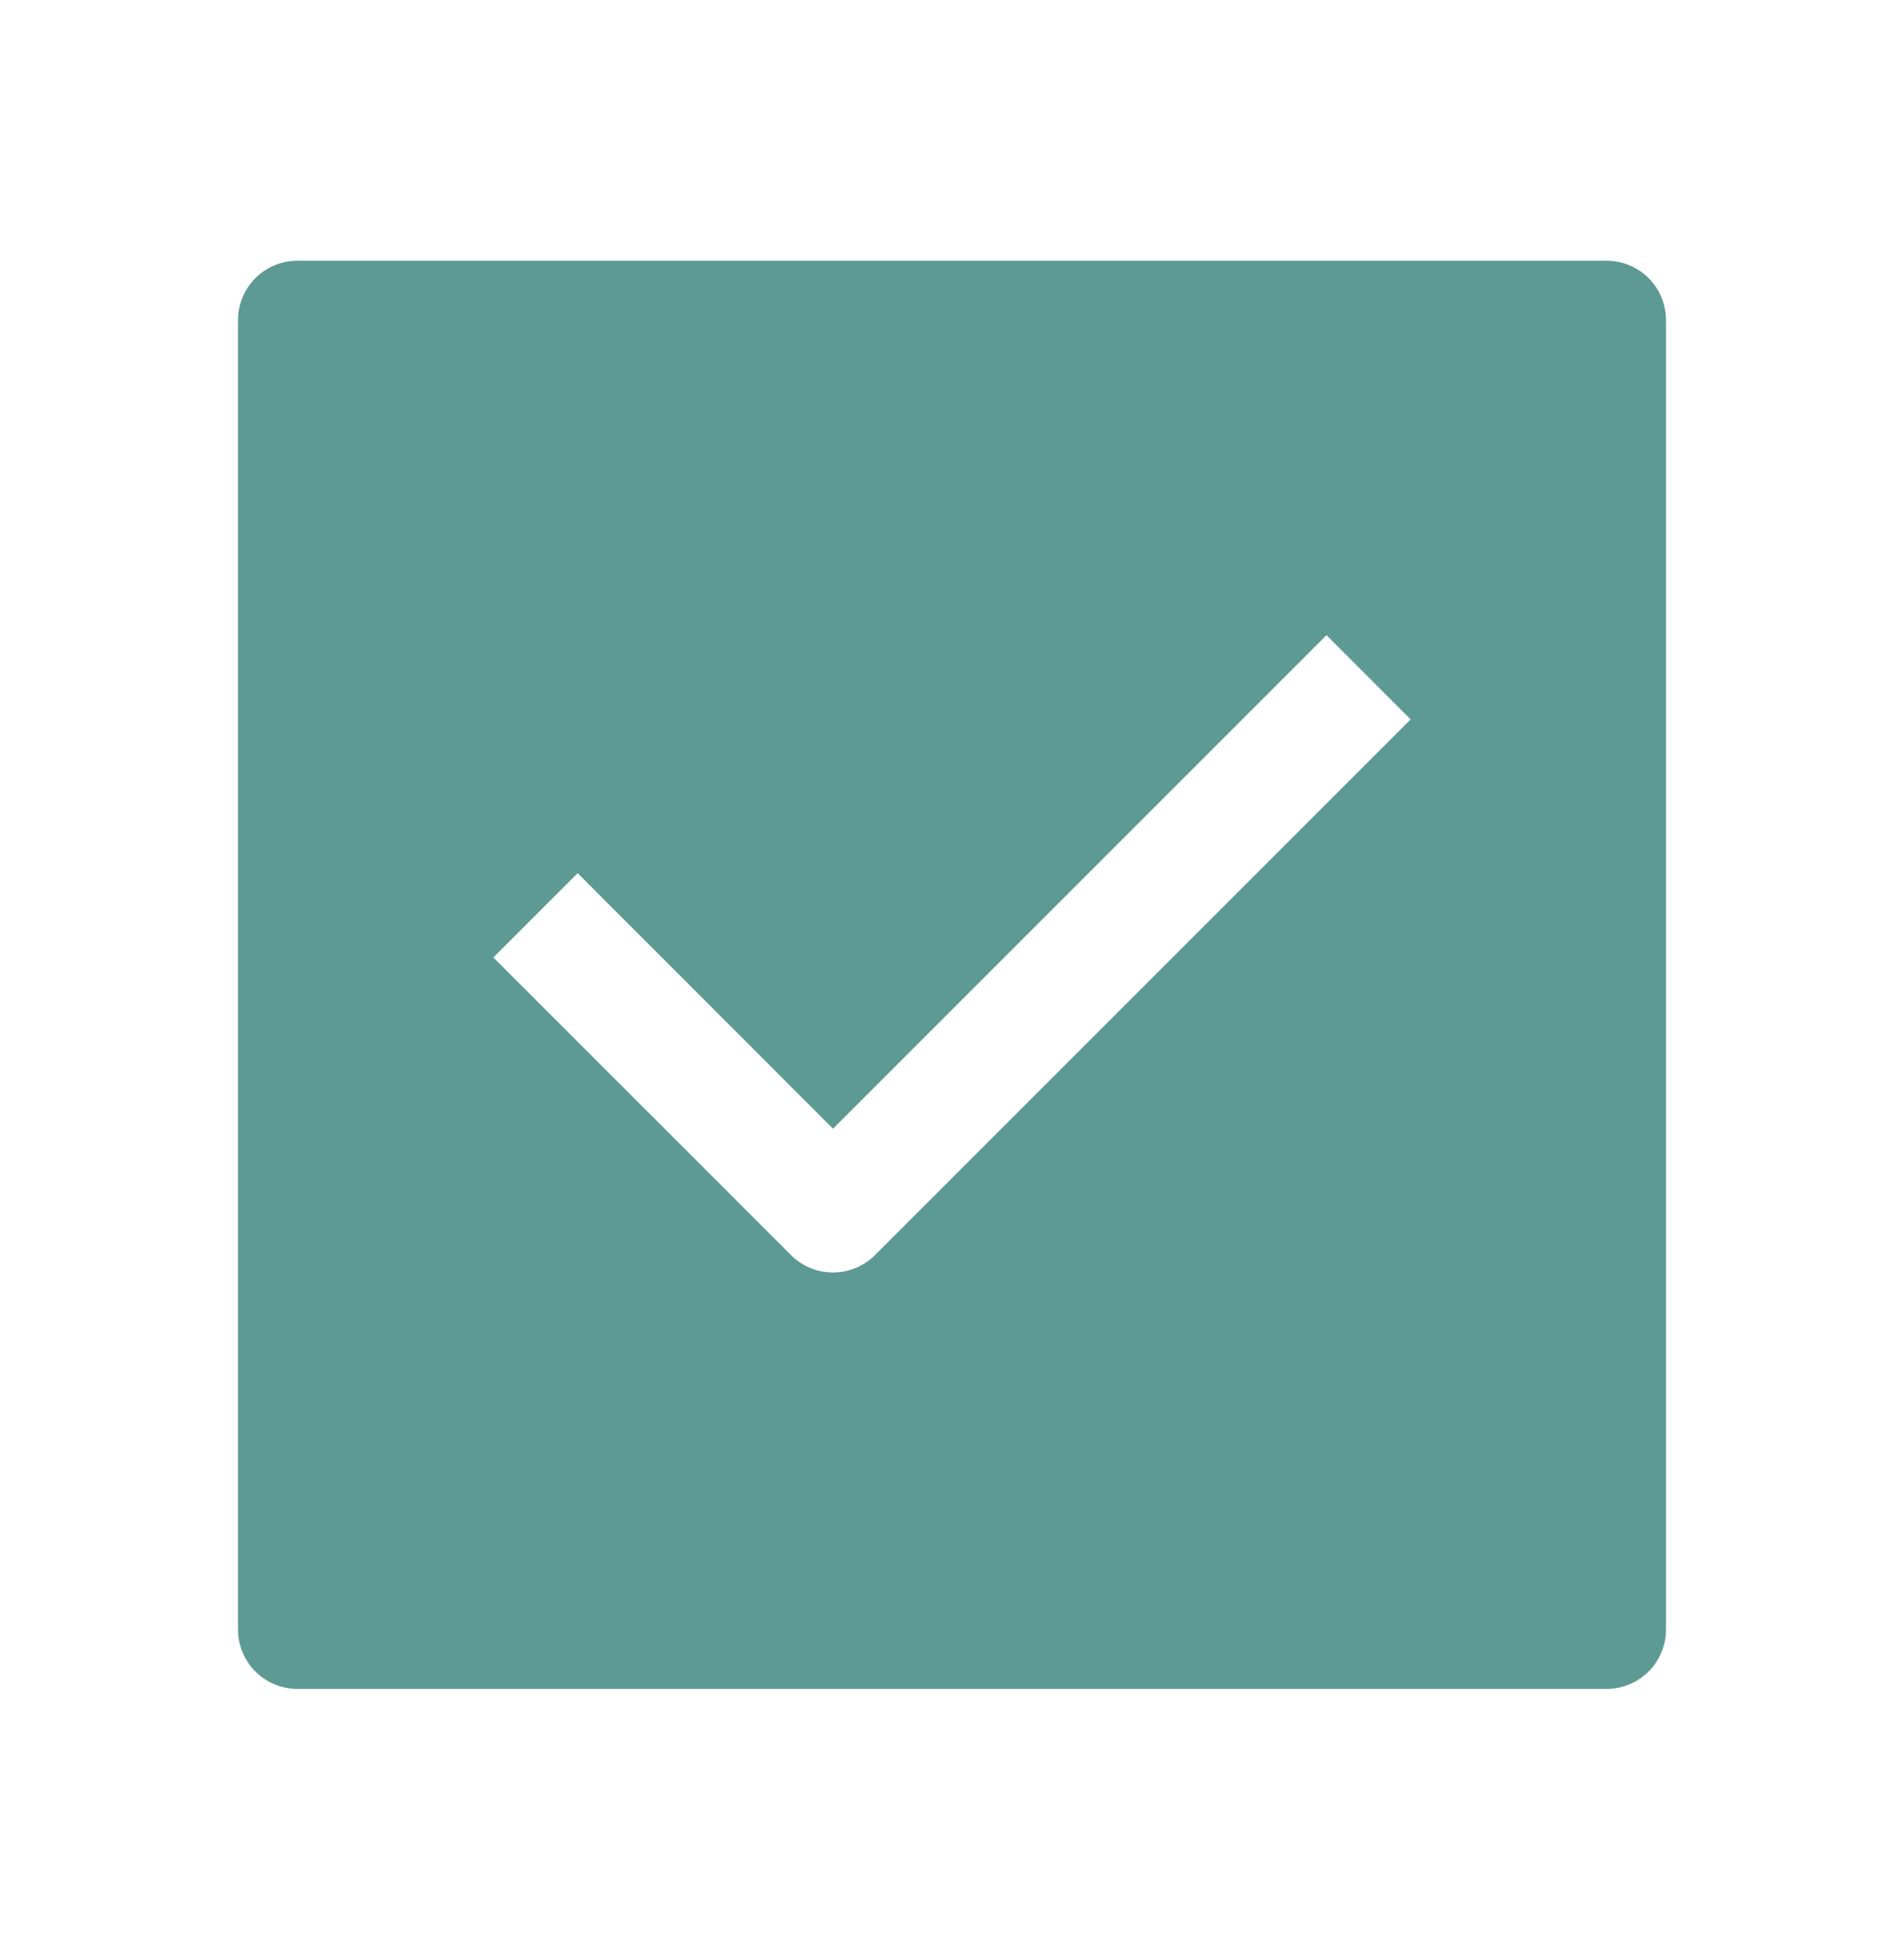 <svg width="42" height="43" viewBox="0 0 42 43" fill="none" xmlns="http://www.w3.org/2000/svg">
<path fill-rule="evenodd" clip-rule="evenodd" d="M6.562 5.75C6.214 5.75 5.881 5.888 5.634 6.134C5.388 6.381 5.25 6.714 5.25 7.062V35.938C5.25 36.286 5.388 36.619 5.634 36.866C5.881 37.112 6.214 37.25 6.562 37.25H35.438C35.786 37.25 36.119 37.112 36.366 36.866C36.612 36.619 36.75 36.286 36.75 35.938V7.062C36.75 6.714 36.612 6.381 36.366 6.134C36.119 5.888 35.786 5.75 35.438 5.75H6.562ZM19.304 27.679L31.117 15.867L29.261 14.008L18.375 24.894L12.742 19.258L10.883 21.117L17.446 27.679C17.568 27.802 17.712 27.898 17.872 27.965C18.031 28.031 18.202 28.065 18.375 28.065C18.548 28.065 18.719 28.031 18.878 27.965C19.038 27.898 19.182 27.802 19.304 27.679Z" fill="#5D9A93"/>
</svg>
